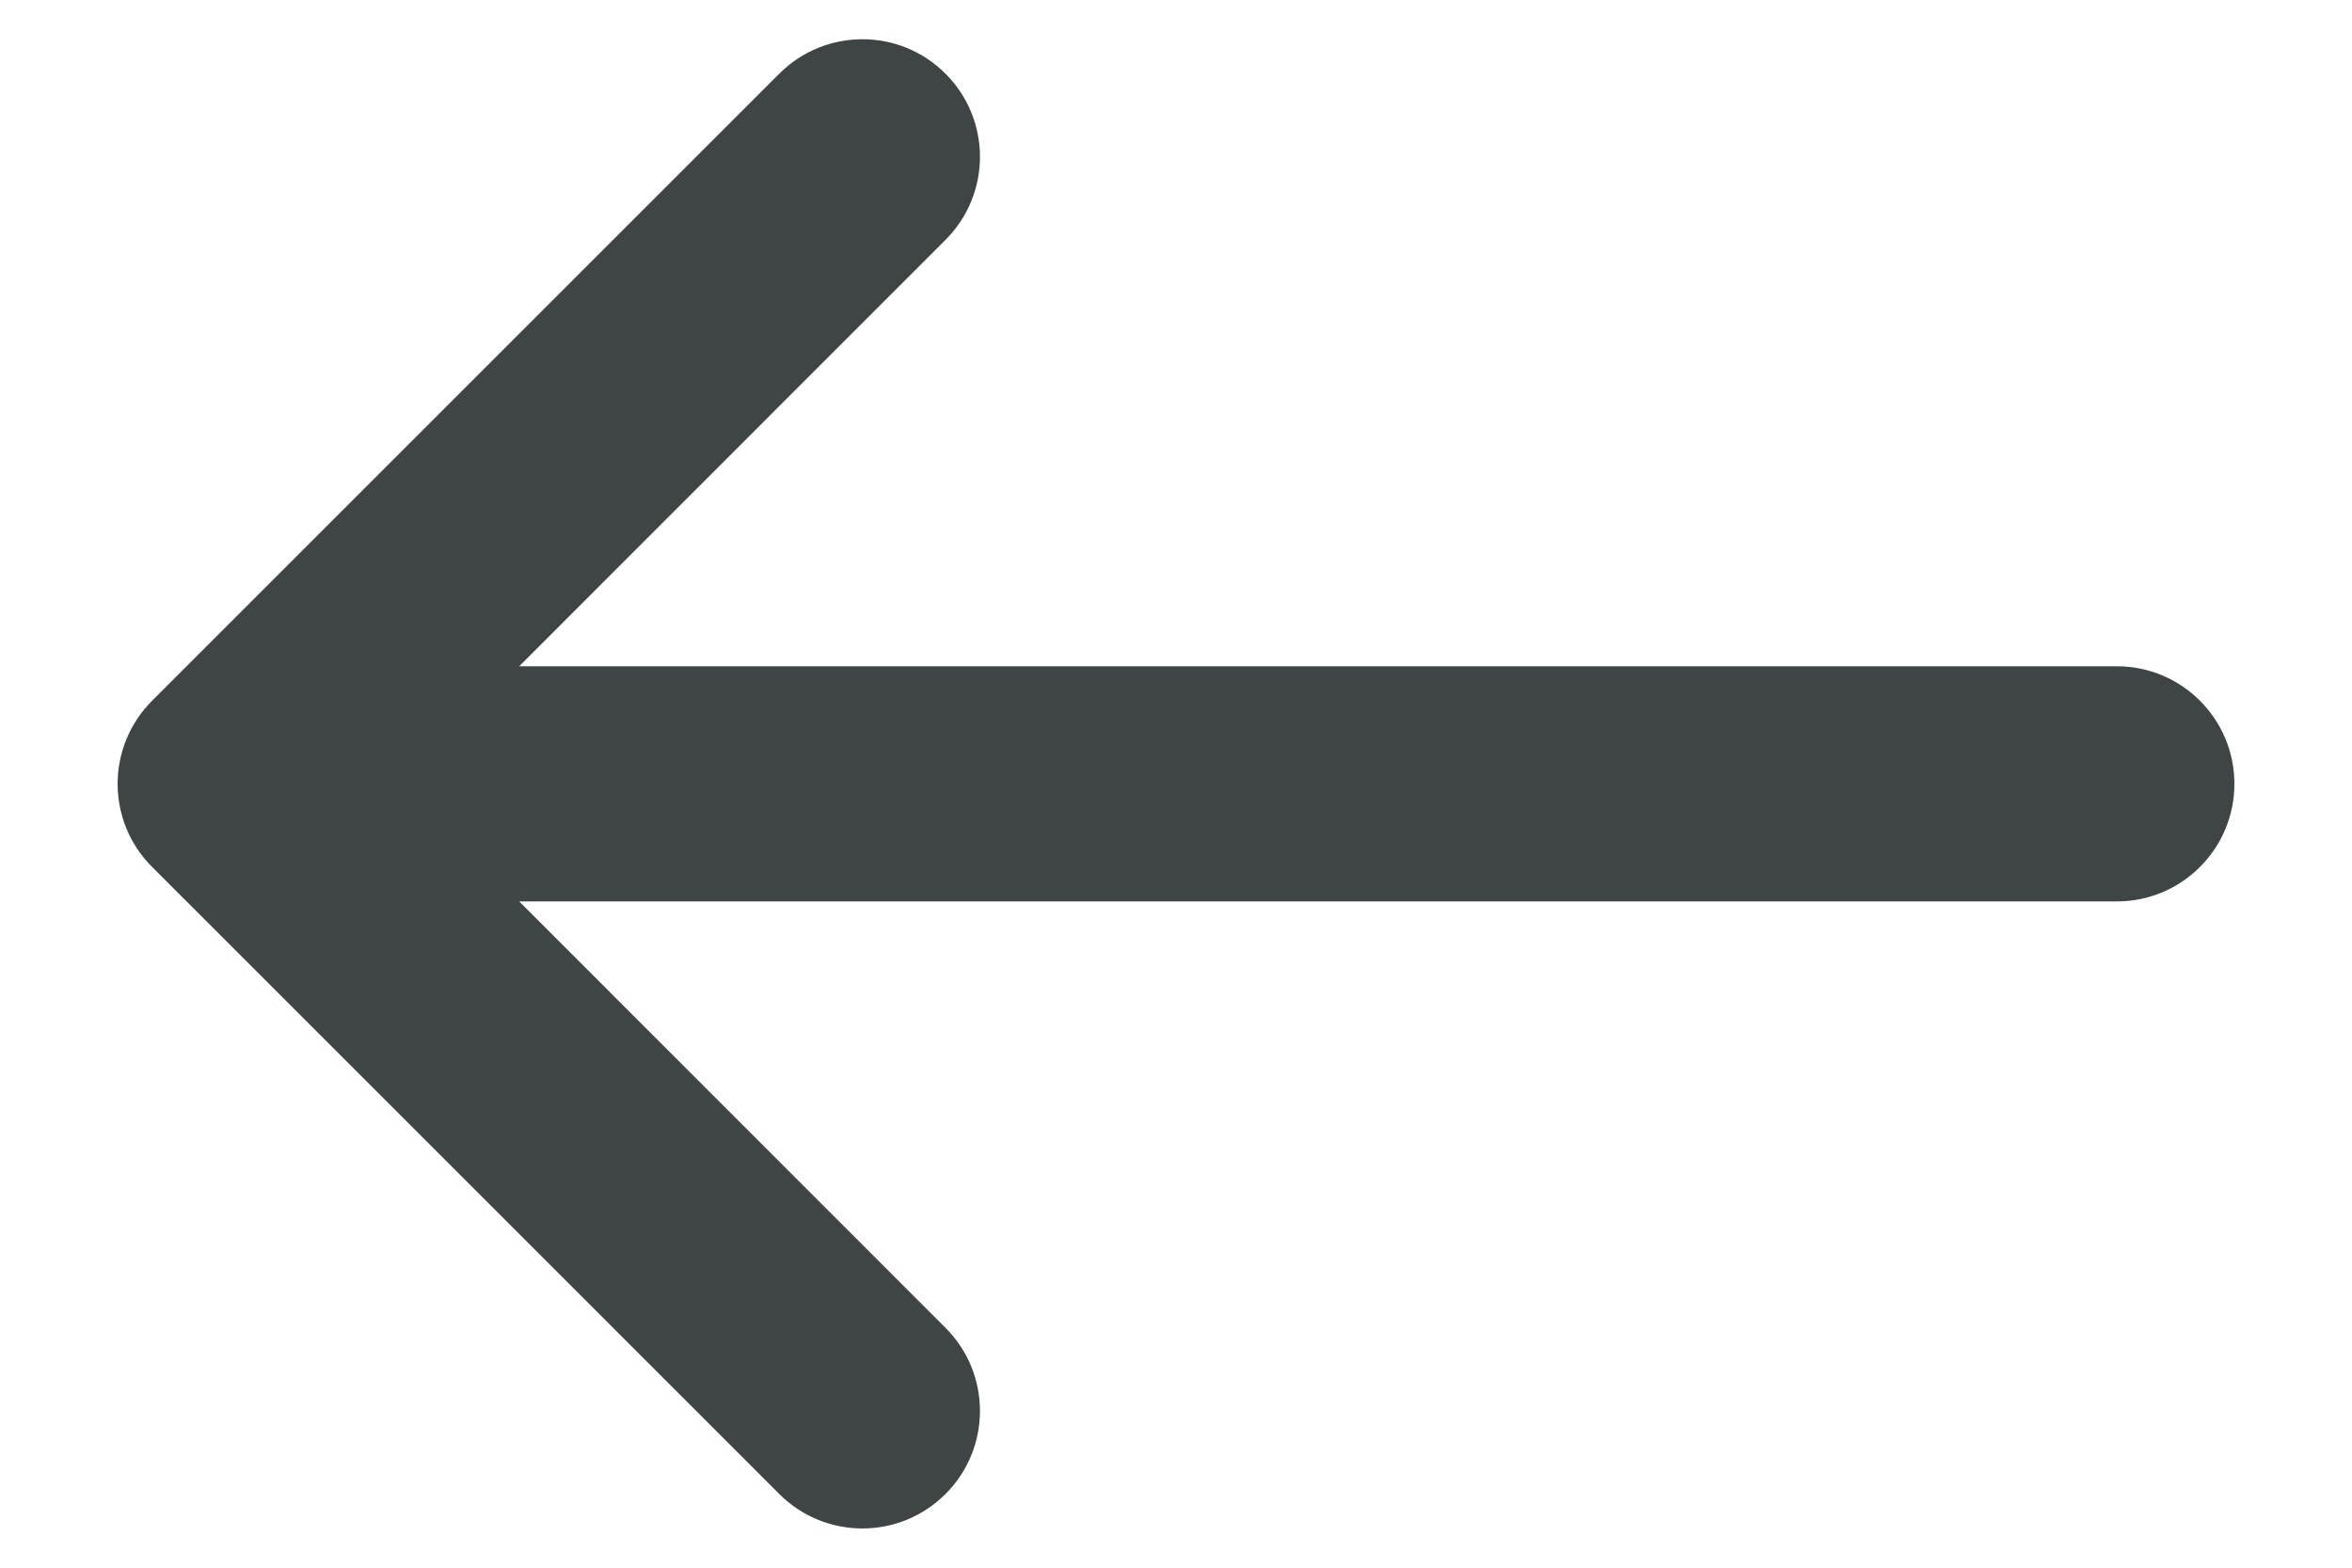 <svg width="15" height="10" viewBox="0 0 15 10" fill="none" xmlns="http://www.w3.org/2000/svg">
<path fill-rule="evenodd" clip-rule="evenodd" d="M0.97 4.47C0.677 4.763 0.677 5.237 0.97 5.53L4.97 9.53C5.263 9.823 5.737 9.823 6.03 9.53C6.323 9.237 6.323 8.763 6.03 8.47L3.311 5.75L13.5 5.75C13.914 5.75 14.25 5.414 14.25 5C14.25 4.586 13.914 4.25 13.5 4.25L3.311 4.25L6.03 1.53C6.323 1.237 6.323 0.763 6.03 0.47C5.737 0.177 5.263 0.177 4.97 0.47L0.97 4.47Z" fill="#3F4444"/>
</svg>
